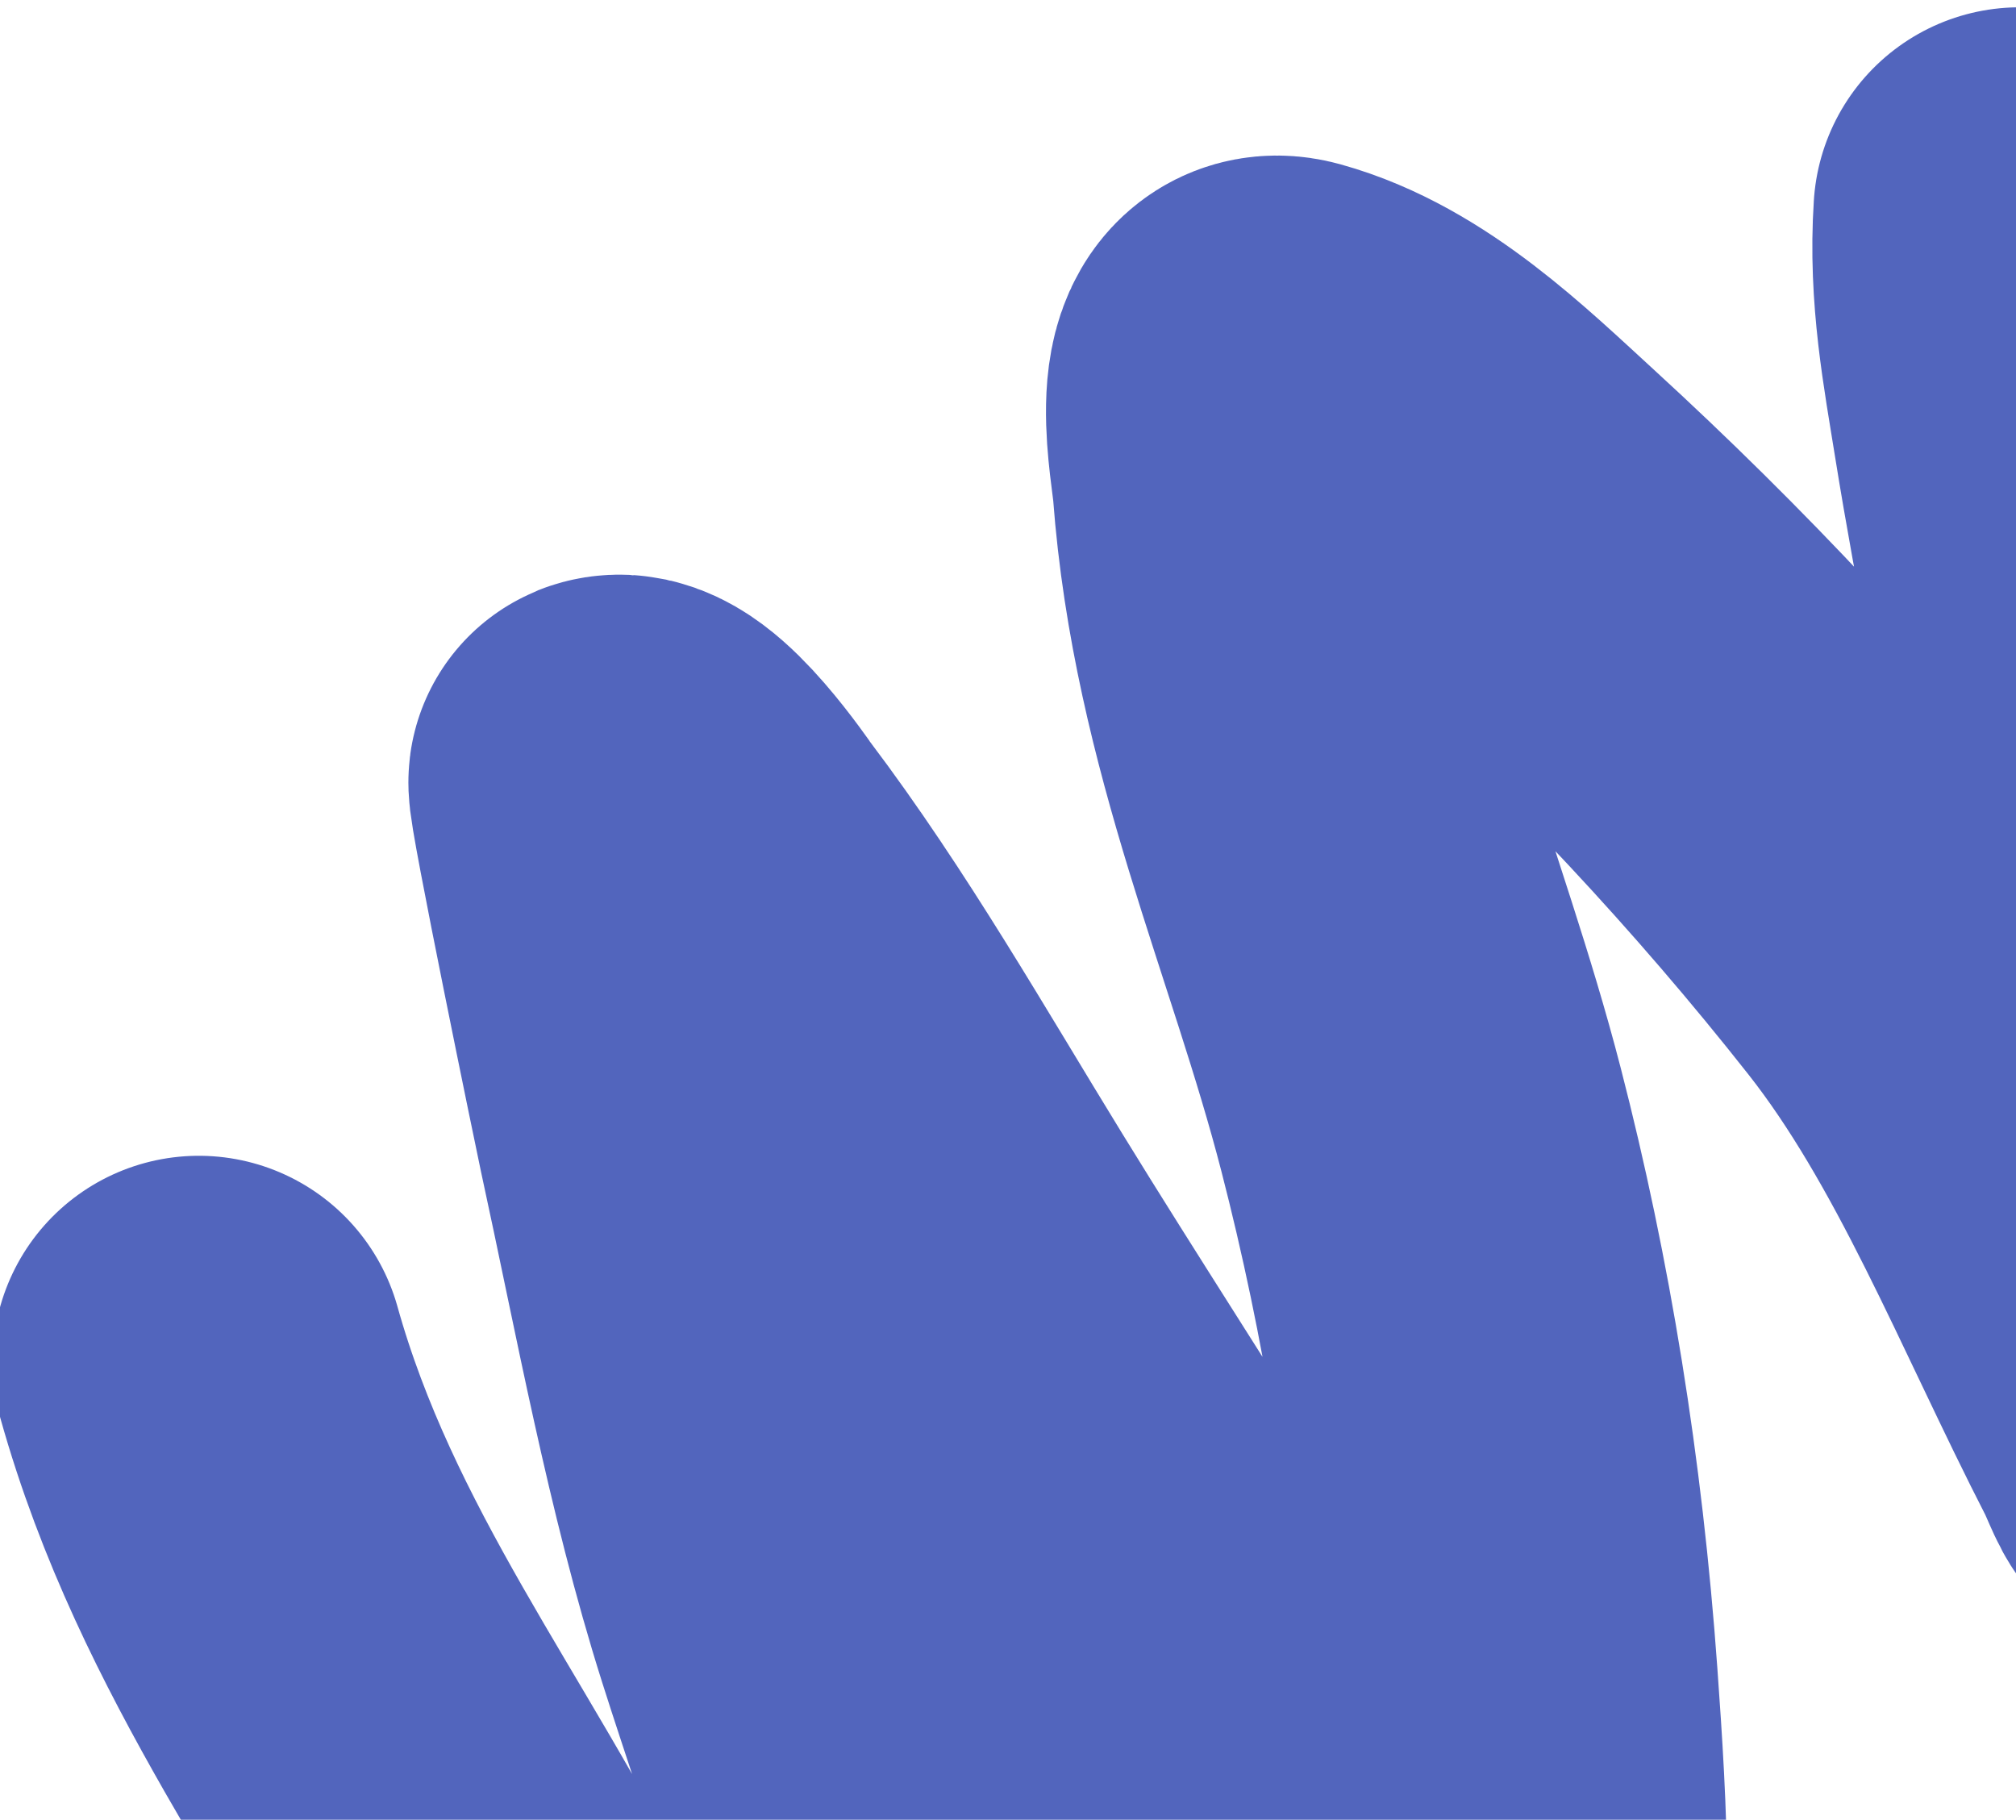 <?xml version="1.0" encoding="UTF-8"?> <svg xmlns="http://www.w3.org/2000/svg" width="339" height="306" viewBox="0 0 339 306" fill="none"><path d="M33.432 229.035C44.83 269.804 69.26 299.721 86.6 335.013C98.098 358.415 106.843 384.339 118.625 407.463C124.379 418.756 132.398 436.176 143.132 441.876C150.117 445.585 151.887 425.227 152.13 423.522C156.062 395.97 156.3 368.731 153.329 343.763C150.186 317.359 141.7 295.73 134.324 272.451C125.973 246.1 120.852 217.591 114.765 189.633C114.178 186.936 102.777 131.691 103.374 131.454C107.79 129.701 118.049 144.874 118.532 145.513C133.37 165.135 146.022 187.387 159.215 208.861C184.942 250.738 212.72 290.709 234.39 336.831C236.251 340.792 247.914 378.939 252.742 353.268C257.295 329.057 255.765 304.941 254.19 282.992C251.804 249.726 246.697 218.253 238.954 188.261C229.861 153.039 214.604 120.577 211.656 81.207C211.328 76.83 207.601 58.689 216.138 61.051C230.949 65.149 243.577 77.563 254.685 87.74C278.245 109.325 300.884 133.355 321.271 159.247C339.48 182.374 350.9 212.052 364.989 239.482C365.874 241.205 367.94 246.74 367.835 244.459C367.221 231.103 366.545 217.69 365.365 204.617C361.178 158.226 349.971 115.876 342.803 71.228C340.954 59.711 338.786 48.531 339.617 35.907" stroke="#5265BD" stroke-width="69.36" stroke-linecap="round"></path></svg> 